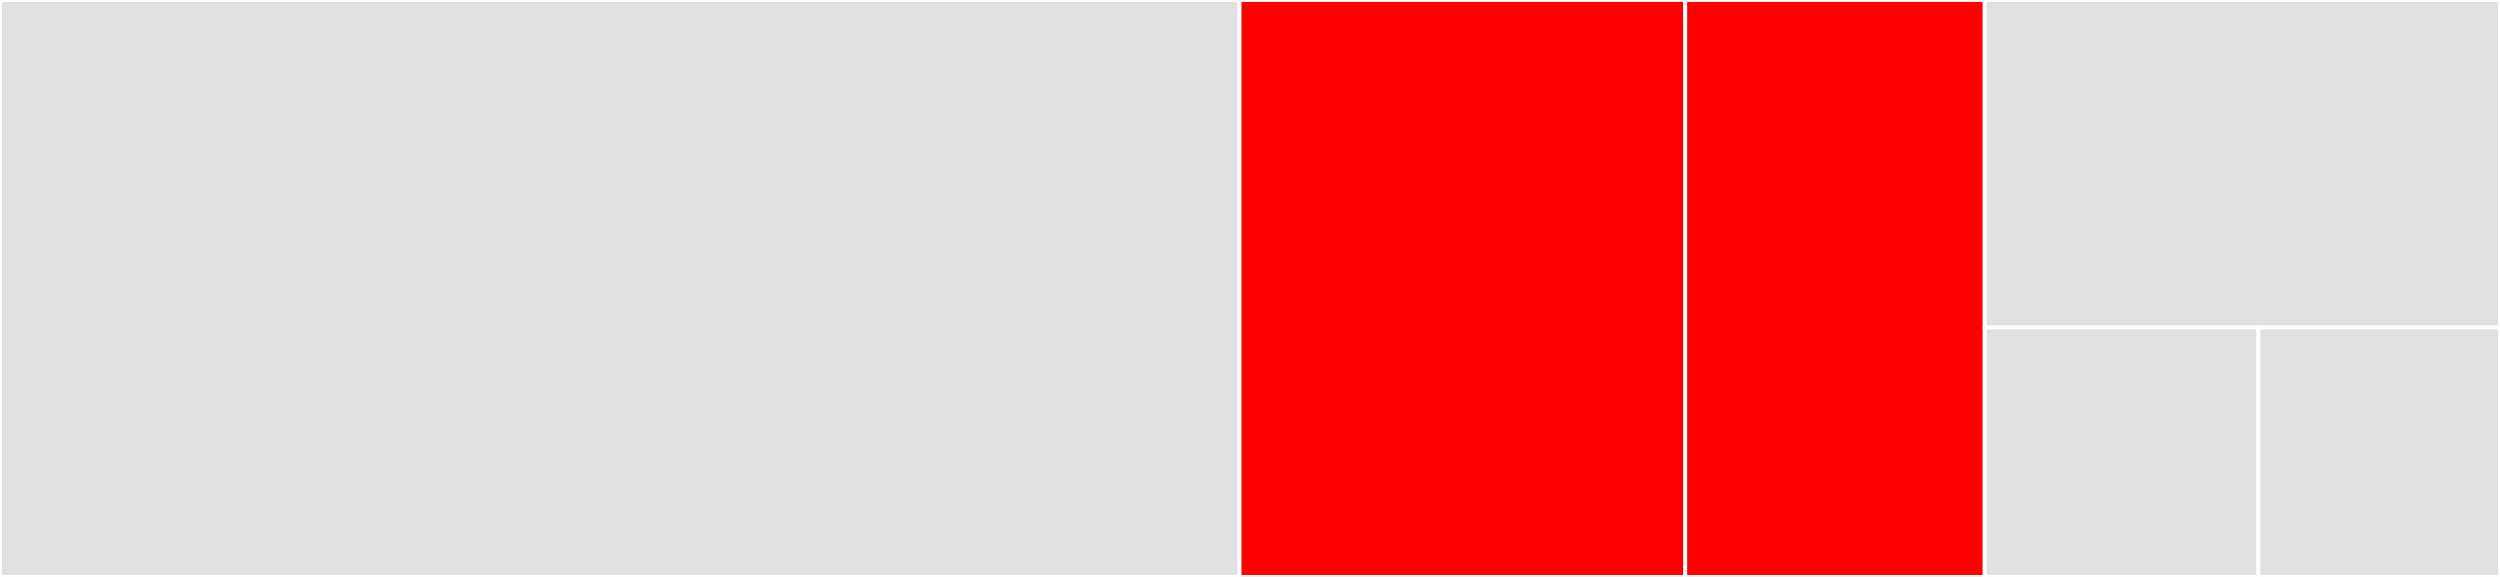 <svg baseProfile="full" width="650" height="150" viewBox="0 0 650 150" version="1.1"
xmlns="http://www.w3.org/2000/svg" xmlns:ev="http://www.w3.org/2001/xml-events"
xmlns:xlink="http://www.w3.org/1999/xlink">

<rect x="0" y="0" width="650" height="150" fill="#333333" stroke="none"/>

<style>rect.s{mask:url(#mask);}</style>
<defs>
  <pattern id="white" width="4" height="4" patternUnits="userSpaceOnUse" patternTransform="rotate(45)">
    <rect width="2" height="2" transform="translate(0,0)" fill="white"></rect>
  </pattern>
  <mask id="mask">
    <rect x="0" y="0" width="100%" height="100%" fill="url(#white)"></rect>
  </mask>
</defs>

<rect x="0" y="0" width="322.284" height="150.0" fill="#e1e1e1" stroke="white" stroke-width="1" class=" tooltipped" data-content="reporter.py"><title>reporter.py</title></rect>
<rect x="322.284" y="0" width="115.877" height="150.0" fill="red" stroke="white" stroke-width="1" class=" tooltipped" data-content="storages.py"><title>storages.py</title></rect>
<rect x="438.162" y="0" width="77.855" height="150.0" fill="red" stroke="white" stroke-width="1" class=" tooltipped" data-content="logs.py"><title>logs.py</title></rect>
<rect x="516.017" y="0" width="133.983" height="85.135" fill="#e1e1e1" stroke="white" stroke-width="1" class=" tooltipped" data-content="traceback.py"><title>traceback.py</title></rect>
<rect x="516.017" y="85.135" width="71.179" height="64.865" fill="#e1e1e1" stroke="white" stroke-width="1" class=" tooltipped" data-content="utils.py"><title>utils.py</title></rect>
<rect x="587.195" y="85.135" width="62.805" height="64.865" fill="#e1e1e1" stroke="white" stroke-width="1" class=" tooltipped" data-content="decorators.py"><title>decorators.py</title></rect>
</svg>